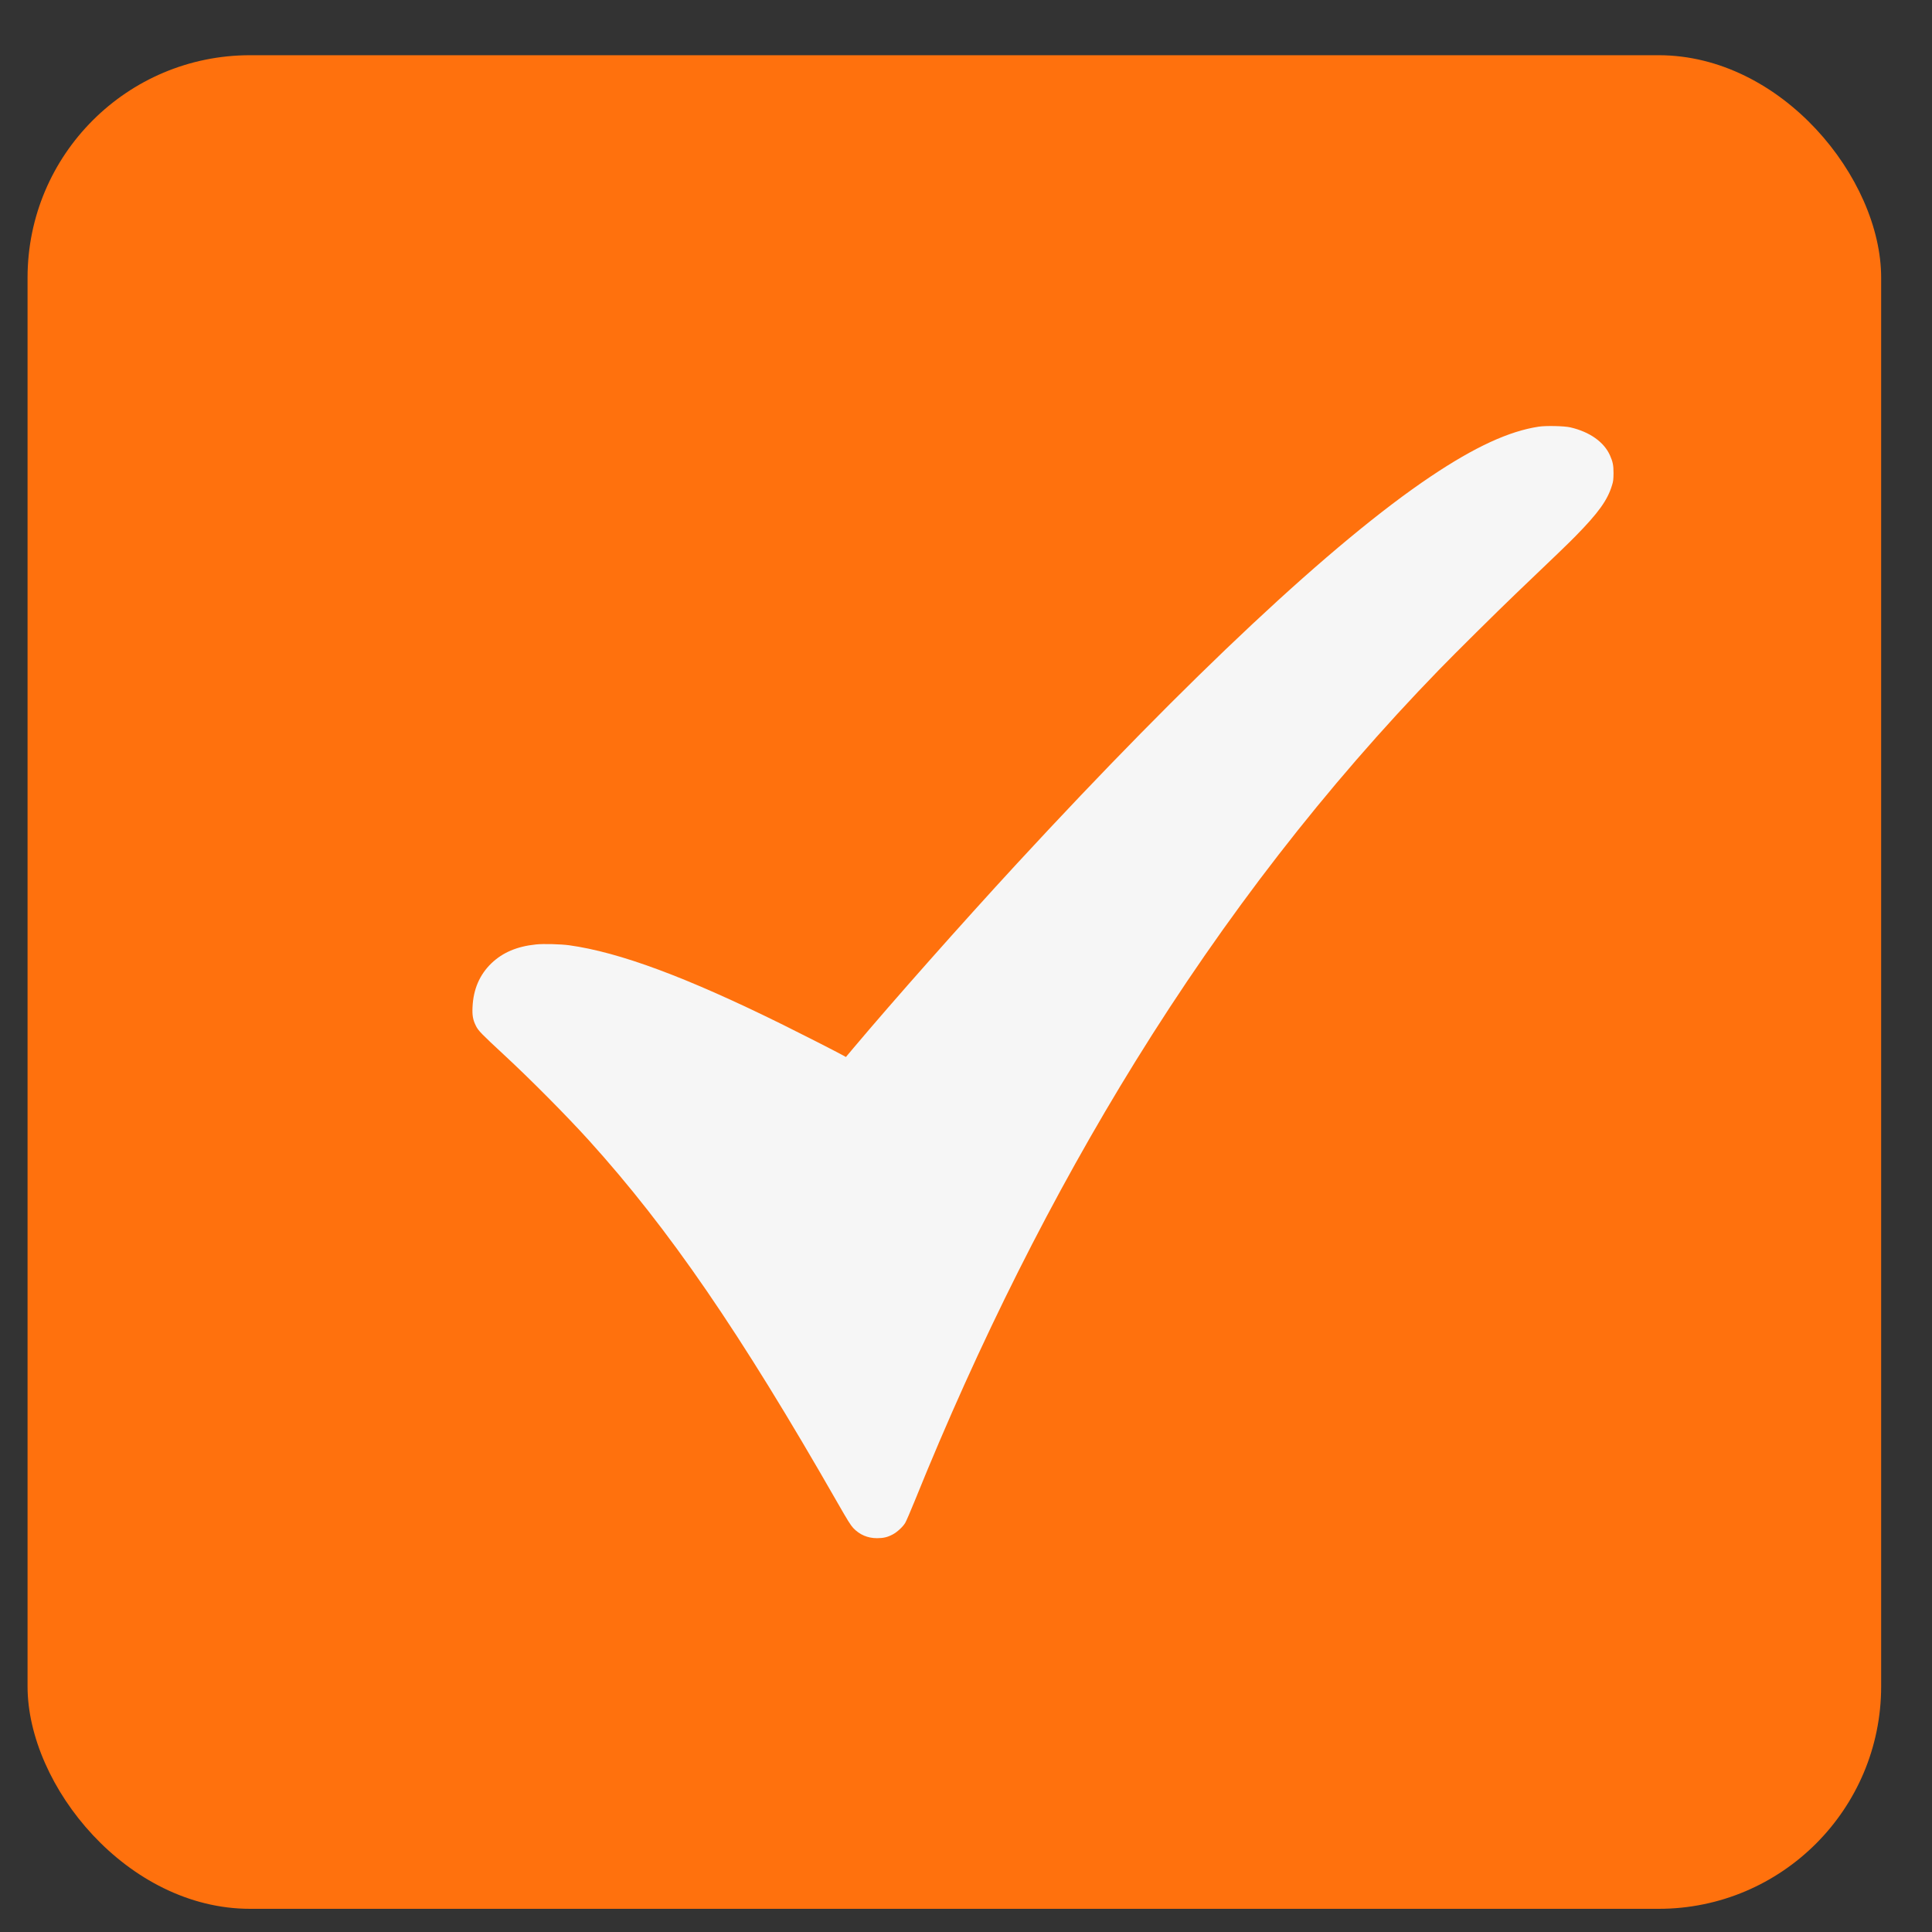 <?xml version="1.0" encoding="UTF-8"?> <svg xmlns="http://www.w3.org/2000/svg" width="19" height="19" viewBox="0 0 19 19" fill="none"><rect x="0" y="0" width="19" height="19" fill="#333333" stroke="none"/> <rect x="0.271" y="0.543" width="18.229" height="18.229" rx="2.188" fill="#FF710D"></rect> <path fill-rule="evenodd" clip-rule="evenodd" d="M15.132 4.196C14.84 4.24 14.502 4.396 14.07 4.686C13.118 5.324 11.705 6.647 9.999 8.495C9.454 9.086 8.787 9.839 8.392 10.308L8.319 10.395L8.287 10.377C8.204 10.332 7.88 10.167 7.702 10.079C6.751 9.609 6.093 9.365 5.597 9.296C5.515 9.285 5.344 9.28 5.271 9.288C5.085 9.307 4.944 9.367 4.833 9.473C4.717 9.585 4.655 9.728 4.647 9.904C4.643 9.986 4.651 10.03 4.68 10.088C4.703 10.136 4.736 10.169 4.956 10.373C5.213 10.611 5.561 10.961 5.789 11.212C6.58 12.086 7.28 13.106 8.235 14.776C8.338 14.956 8.365 14.999 8.392 15.028C8.454 15.093 8.533 15.127 8.624 15.127C8.687 15.127 8.727 15.118 8.778 15.091C8.822 15.068 8.879 15.016 8.902 14.977C8.912 14.961 8.954 14.863 8.996 14.76C9.63 13.191 10.355 11.749 11.168 10.435C12.052 9.007 13.041 7.732 14.149 6.59C14.307 6.427 14.725 6.013 14.908 5.838C15.328 5.437 15.412 5.356 15.493 5.274C15.719 5.044 15.809 4.919 15.853 4.773C15.866 4.732 15.867 4.717 15.868 4.653C15.868 4.575 15.861 4.541 15.833 4.478C15.774 4.346 15.633 4.247 15.444 4.203C15.384 4.189 15.203 4.185 15.132 4.196Z" fill="#F6F6F6"></path> </svg> 